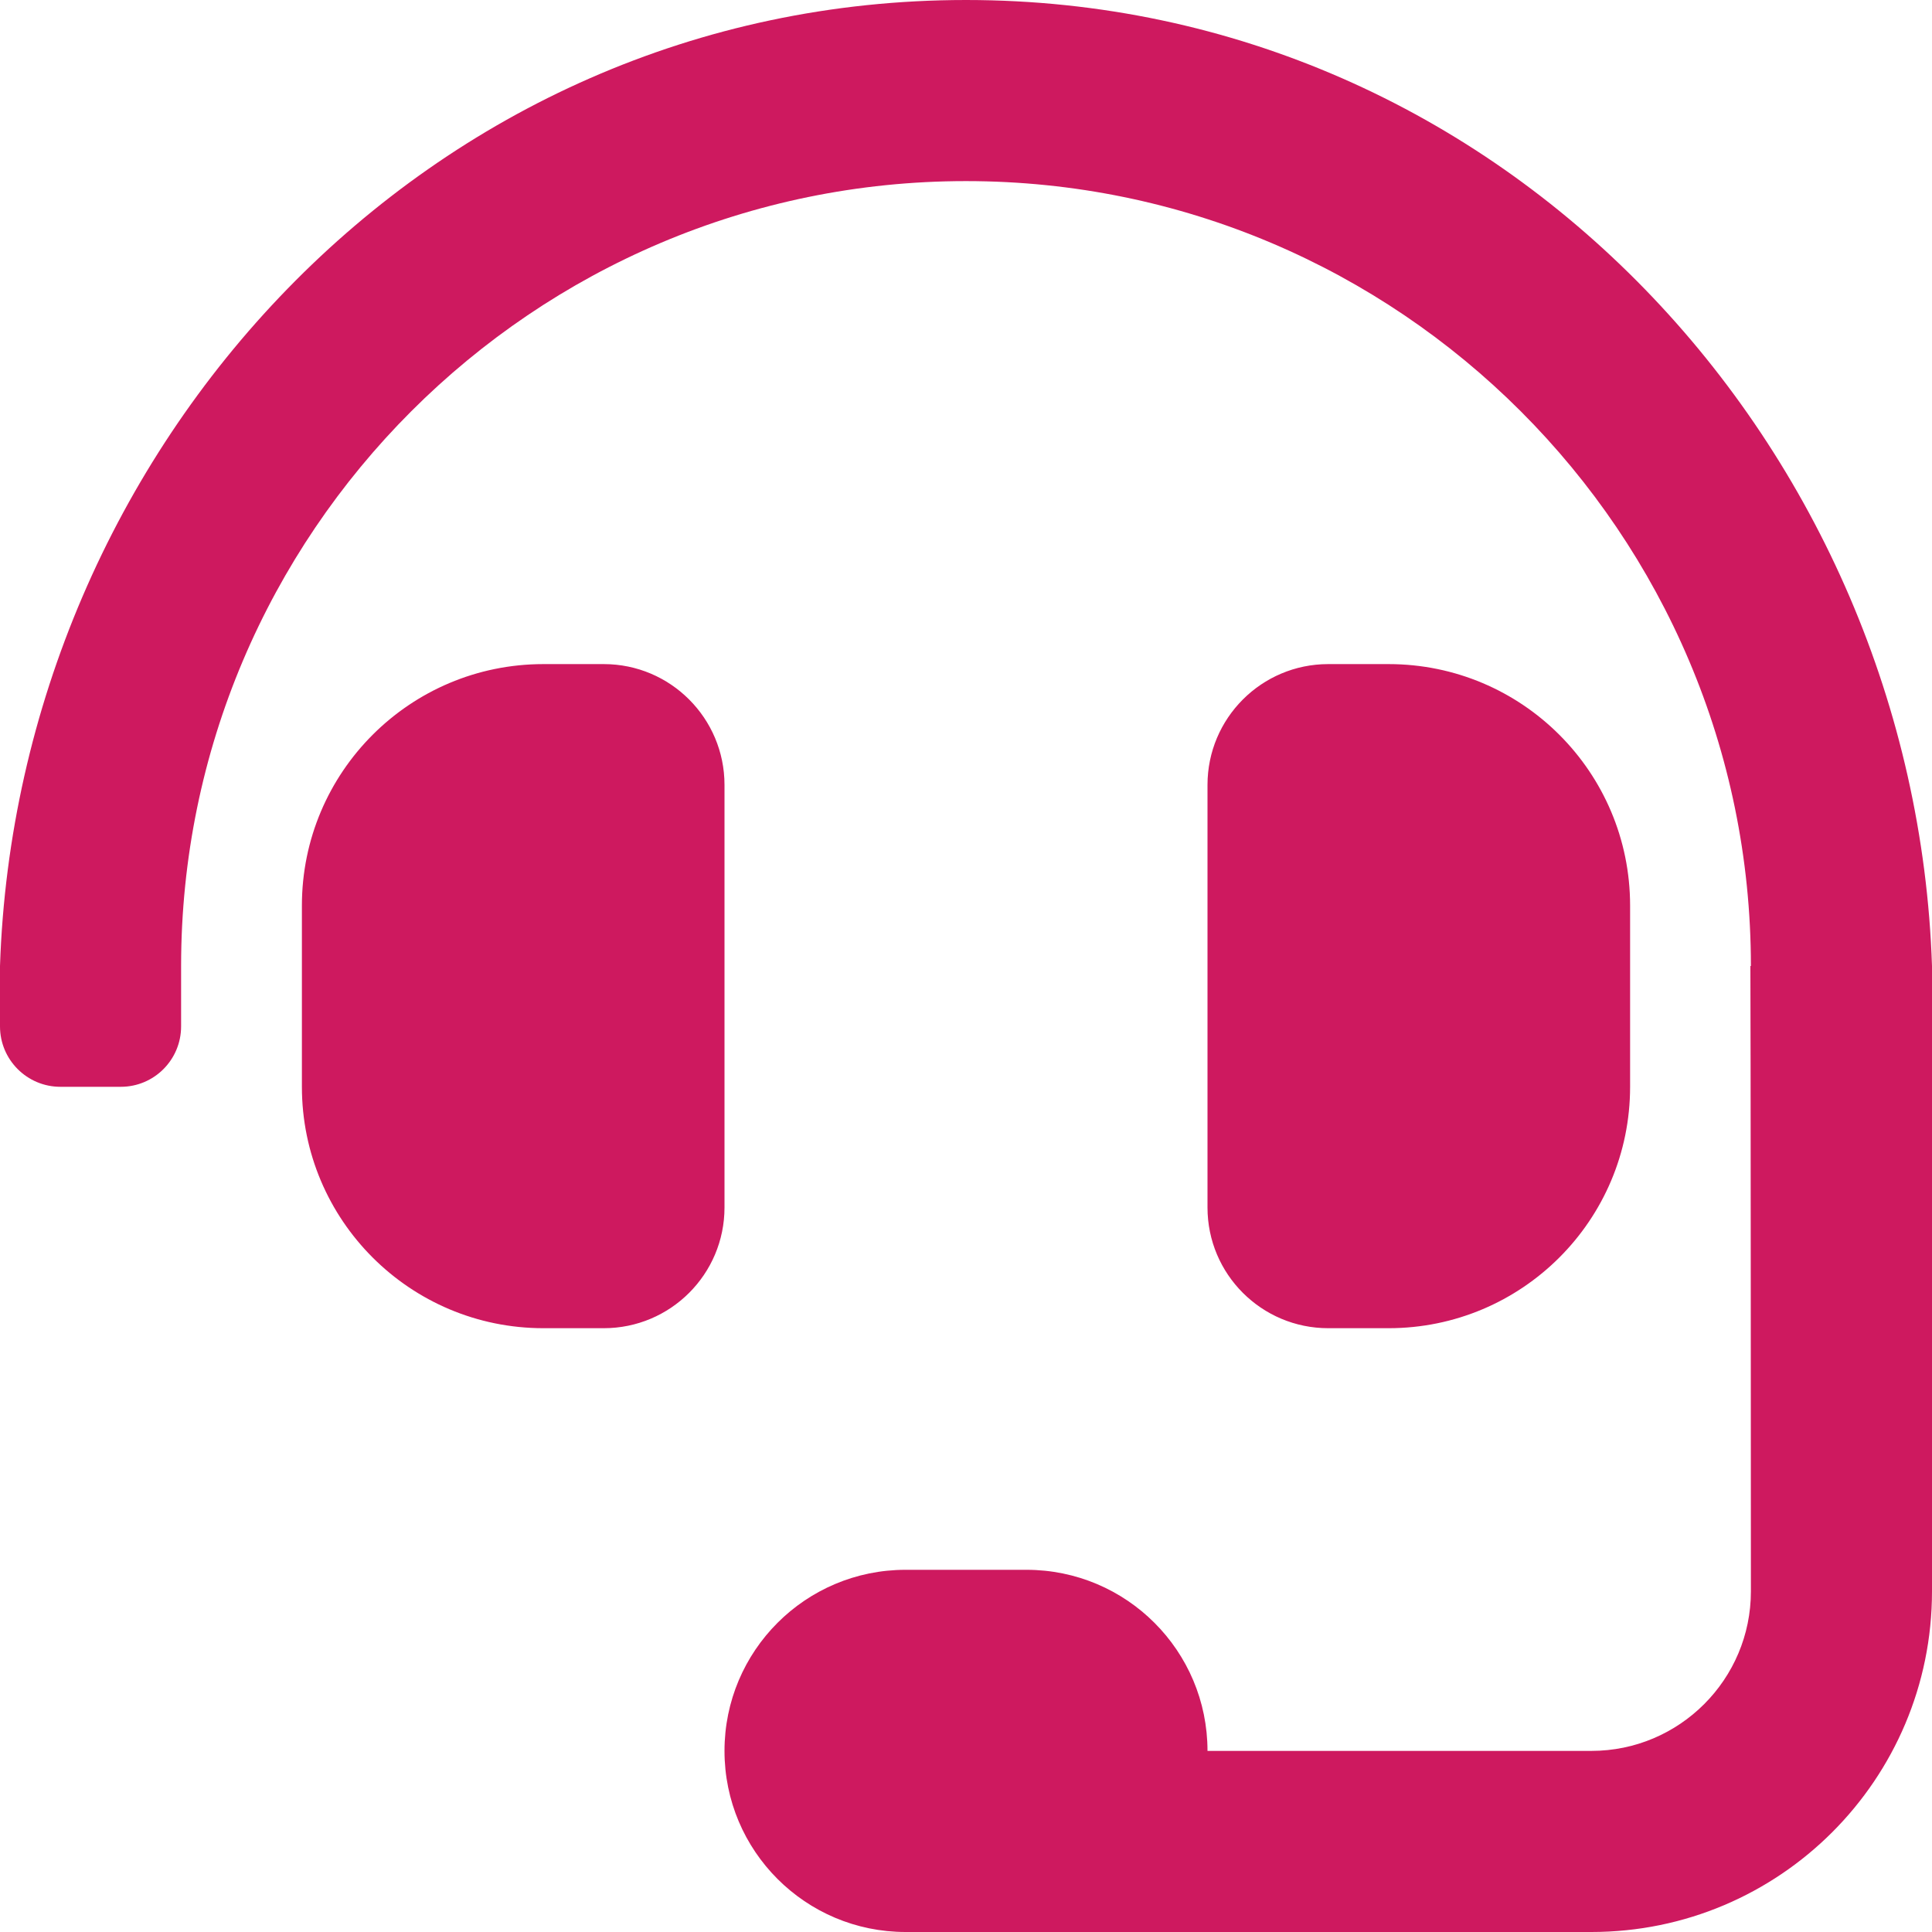 <svg width="19" height="19" viewBox="0 0 19 19" fill="none" xmlns="http://www.w3.org/2000/svg">
<path d="M7.125 7.719C7.125 7.063 6.593 6.531 5.938 6.531H5.344C4.032 6.531 2.969 7.594 2.969 8.906V10.688C2.969 11.999 4.032 13.062 5.344 13.062H5.938C6.593 13.062 7.125 12.531 7.125 11.875V7.719ZM13.656 13.062C14.968 13.062 16.031 11.999 16.031 10.688V8.906C16.031 7.594 14.968 6.531 13.656 6.531H13.062C12.407 6.531 11.875 7.063 11.875 7.719V11.875C11.875 12.531 12.407 13.062 13.062 13.062H13.656ZM9.5 0C4.2 0 0.17 4.41 0 9.5V10.094C0 10.422 0.266 10.688 0.594 10.688H1.188C1.516 10.688 1.781 10.422 1.781 10.094V9.5C1.781 5.244 5.244 1.781 9.5 1.781C13.756 1.781 17.219 5.244 17.219 9.5H17.214C17.217 9.59 17.219 15.65 17.219 15.65C17.219 16.516 16.516 17.219 15.65 17.219H11.875C11.875 16.235 11.078 15.438 10.094 15.438H8.906C7.922 15.438 7.125 16.235 7.125 17.219C7.125 18.203 7.922 19 8.906 19H15.65C17.5 19 19 17.5 19 15.65V9.5C18.83 4.41 14.8 0 9.5 0Z" fill="#CE195F"/>
</svg>
